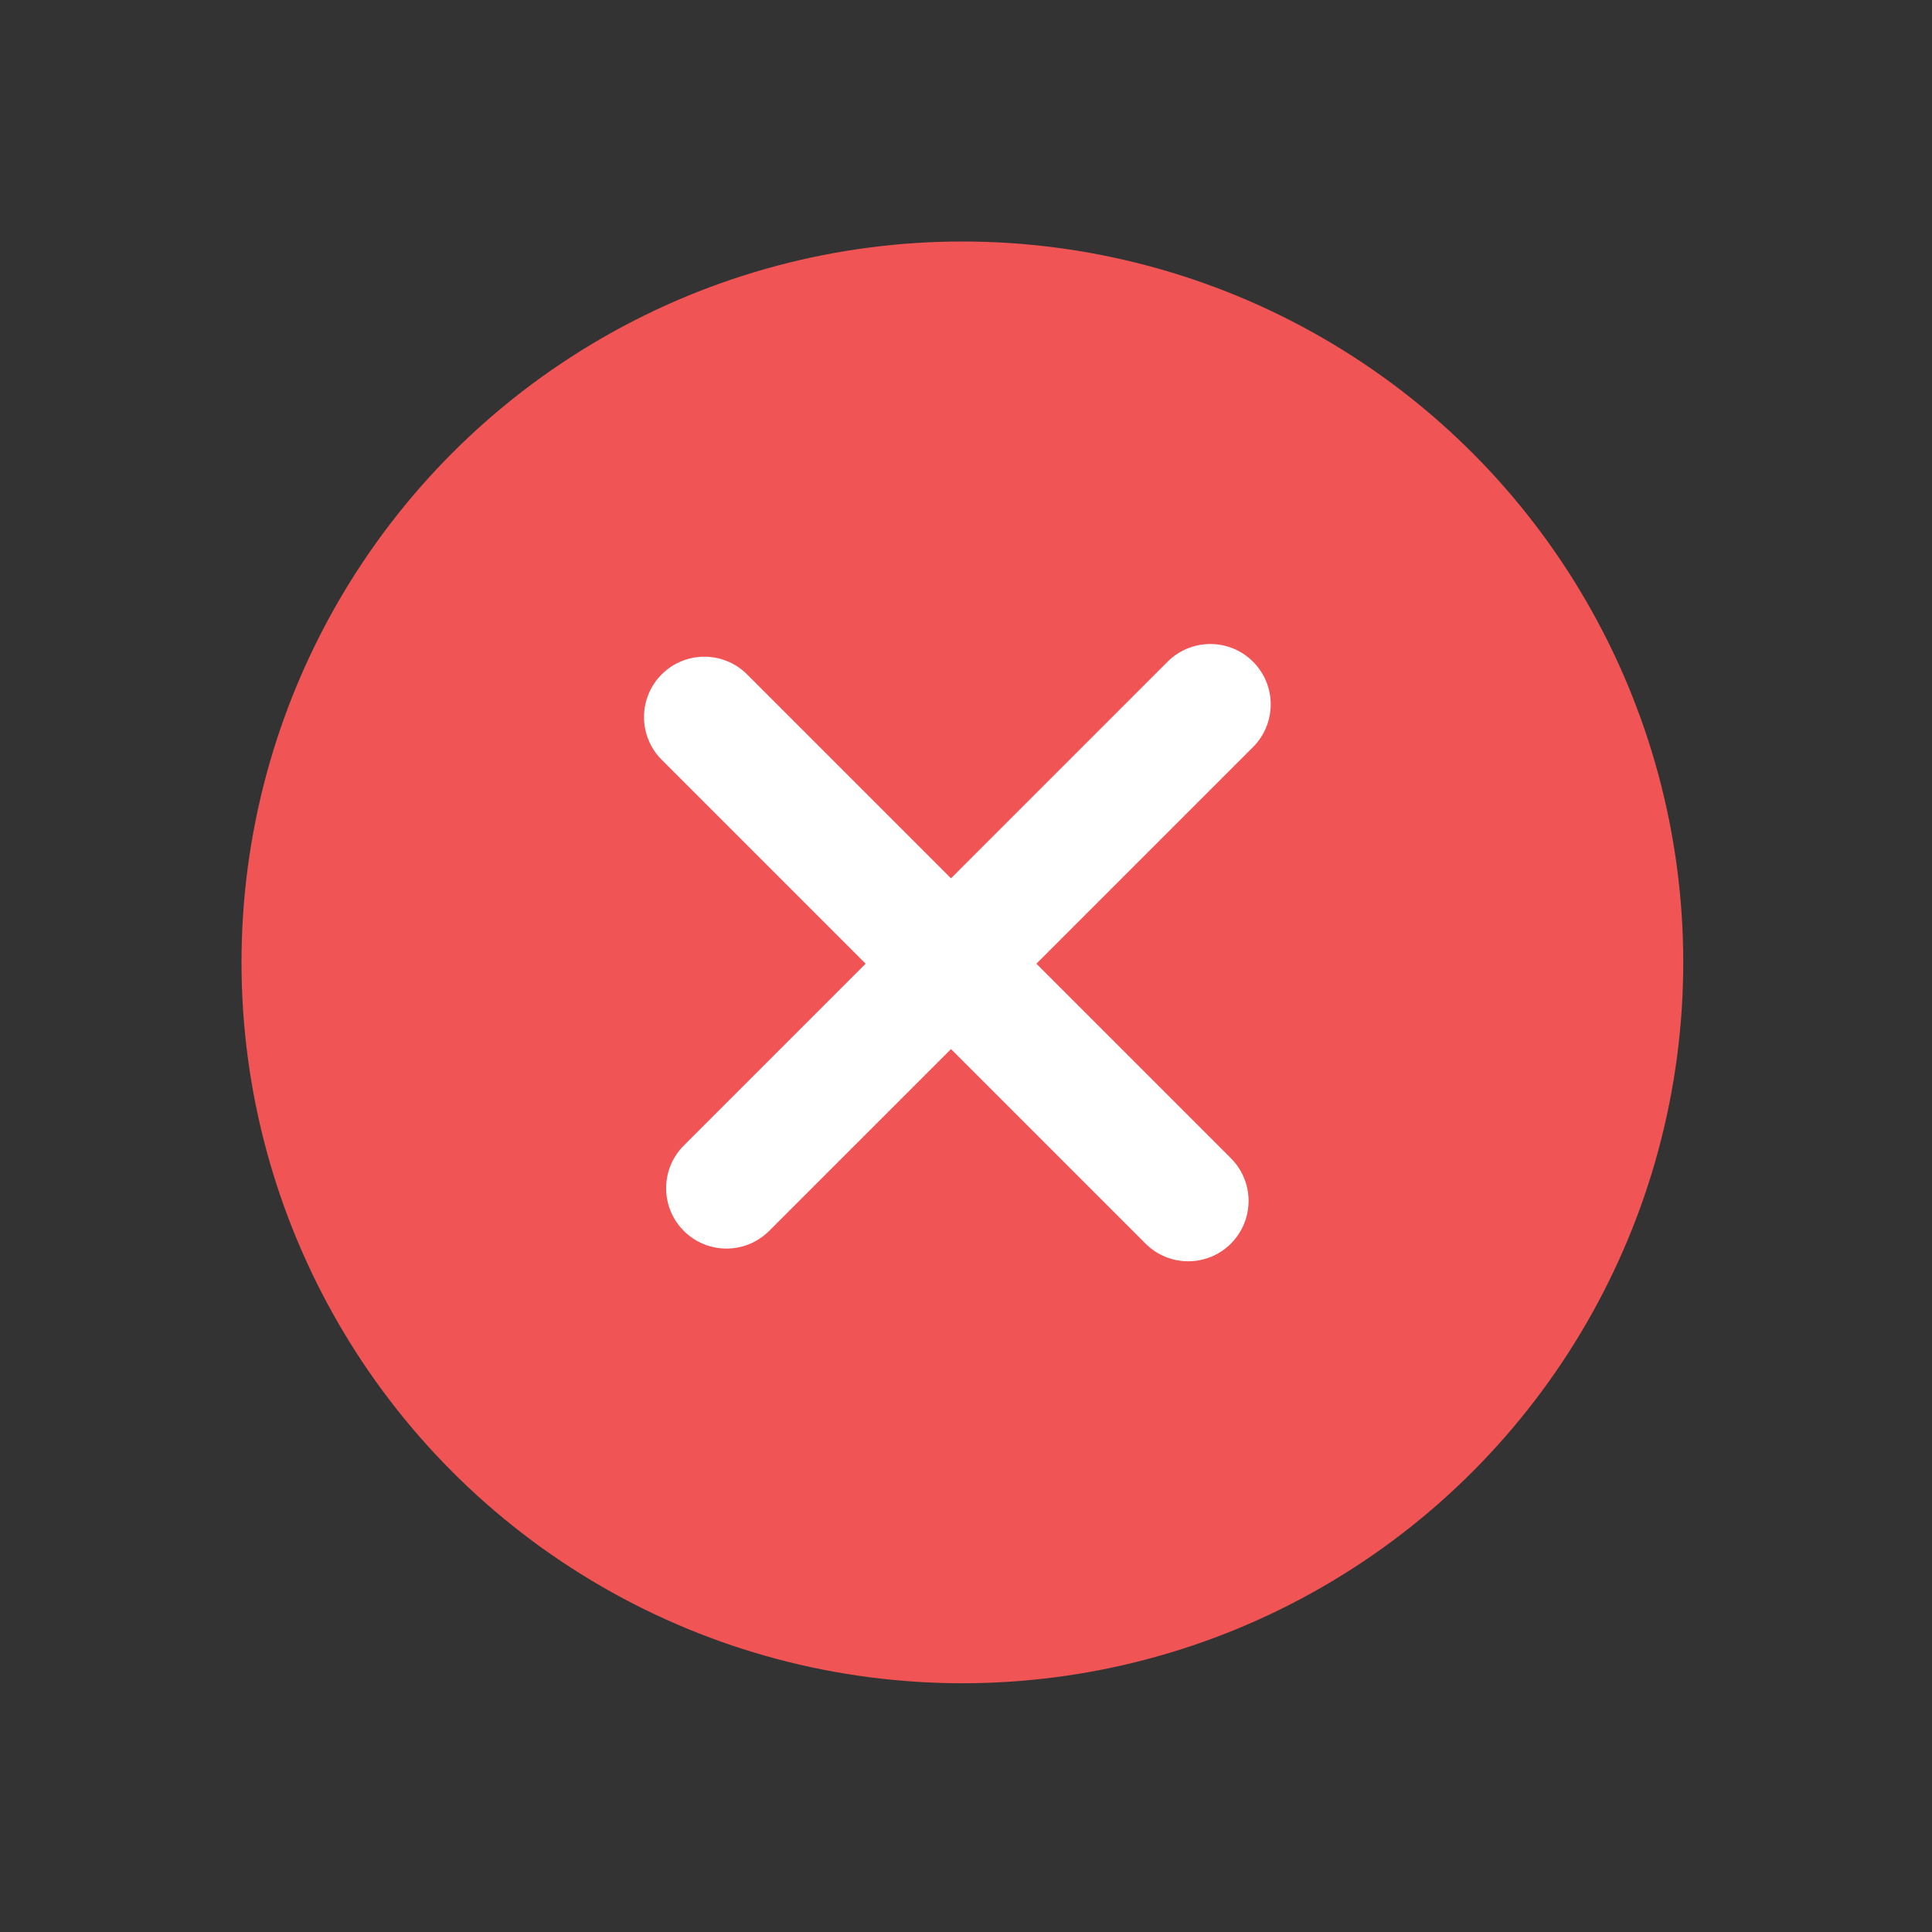 <svg width="48" height="48" viewBox="0 0 48 48" fill="none" xmlns="http://www.w3.org/2000/svg">
<rect x="0" y="0" width="48" height="48" fill="#333333" stroke="none"/>
<circle cx="23.91" cy="23.91" r="17.91" fill="#F05454"/>
<path fill-rule="evenodd" clip-rule="evenodd" d="M16.989 28.46C16.403 29.046 16.403 29.996 16.989 30.581C17.574 31.167 18.524 31.167 19.11 30.581L23.627 26.064L28.46 30.897C29.046 31.483 29.996 31.483 30.581 30.897C31.167 30.311 31.167 29.361 30.581 28.776L25.749 23.943L31.131 18.561C31.717 17.975 31.717 17.025 31.131 16.439C30.545 15.854 29.595 15.854 29.009 16.439L23.627 21.822L18.561 16.755C17.975 16.169 17.025 16.169 16.439 16.755C15.854 17.341 15.854 18.29 16.439 18.876L21.506 23.943L16.989 28.46Z" fill="white"/>
</svg>
